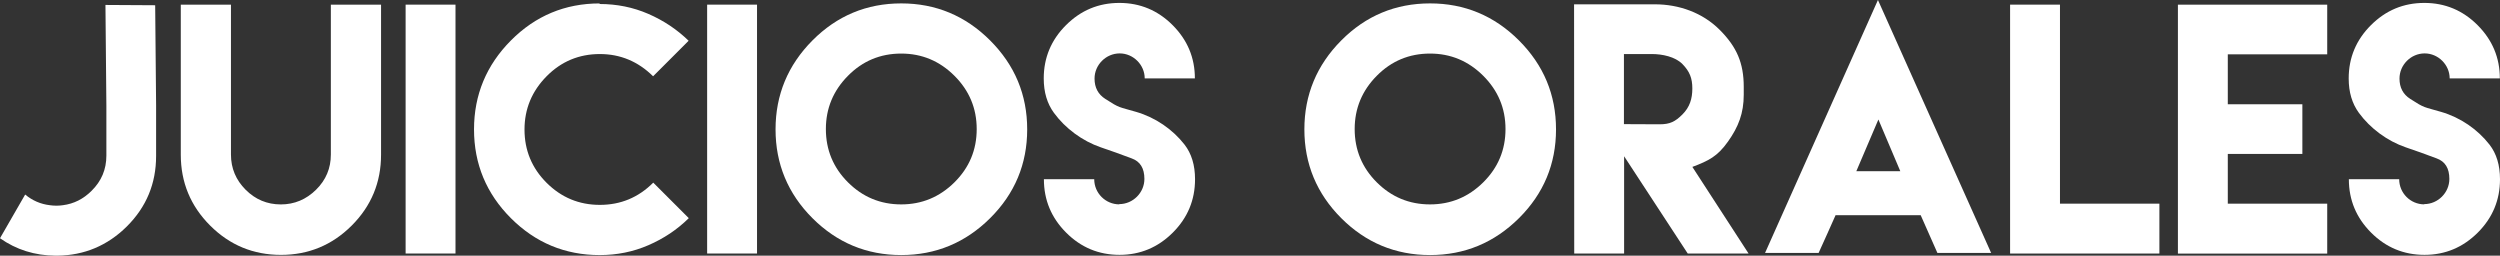<!-- Generator: Adobe Illustrator 19.2.1, SVG Export Plug-In  -->
<svg version="1.1"
	 xmlns="http://www.w3.org/2000/svg" xmlns:xlink="http://www.w3.org/1999/xlink" xmlns:a="http://ns.adobe.com/AdobeSVGViewerExtensions/3.0/"
	 x="0px" y="0px" width="94.875px" height="9.703px" viewBox="0 0 94.875 9.703" style="enable-background:new 0 0 94.875 9.703;"
	 xml:space="preserve">
<rect x="0" y="0" width="94.875" height="9.703" fill="#333333" stroke="none"/>
<style type="text/css">
	.st0{fill:#FFFFFF;}
</style>
<defs>
</defs>
<g>
	<path class="st0" d="M5.889,0.199L5.924,3.99v1.928c0,1.049-0.369,1.939-1.113,2.678C4.078,9.322,3.199,9.691,2.174,9.703
		c-0.012,0-0.023,0-0.035,0H2.109C1.318,9.697,0.615,9.475,0,9.041l0.955-1.658C1.23,7.611,1.541,7.746,1.887,7.787
		c0.082,0.012,0.158,0.018,0.234,0.018h0.018h0.023c0.07,0,0.146-0.006,0.229-0.018c0.41-0.053,0.773-0.234,1.084-0.545
		C3.85,6.873,4.037,6.428,4.037,5.906V5.713V4.014L4.002,0.188L5.889,0.199z"/>
	<path class="st0" d="M14.461,0.176v3.797v1.898c0,1.049-0.369,1.945-1.113,2.689s-1.641,1.113-2.684,1.113
		c-1.049,0-1.945-0.369-2.689-1.113S6.861,6.92,6.861,5.871V3.973V0.176h1.904v3.797v1.699v0.193c0,0.521,0.188,0.967,0.557,1.336
		s0.814,0.557,1.336,0.557c0.516,0,0.961-0.188,1.336-0.557s0.562-0.814,0.562-1.336V5.672V3.973V0.176H14.461z"/>
	<path class="st0" d="M15.393,0.176h1.893v9.445h-1.893V0.176z"/>
	<path class="st0" d="M22.752,0.152c0.656,0,1.271,0.123,1.852,0.375s1.09,0.592,1.529,1.02l-1.348,1.348
		c-0.568-0.562-1.242-0.844-2.021-0.844c-0.791,0-1.465,0.281-2.021,0.844s-0.838,1.236-0.838,2.021
		c0,0.791,0.281,1.465,0.838,2.021s1.23,0.838,2.021,0.838s1.465-0.281,2.027-0.844l1.348,1.348
		c-0.439,0.434-0.949,0.773-1.529,1.025S23.414,9.68,22.758,9.68c-1.312,0-2.438-0.469-3.369-1.4s-1.4-2.057-1.4-3.369
		s0.469-2.438,1.4-3.375s2.057-1.406,3.369-1.406L22.752,0.152z"/>
	<path class="st0" d="M26.836,0.176h1.893v9.445h-1.893V0.176z"/>
	<path class="st0" d="M37.576,1.535c0.938,0.938,1.406,2.062,1.406,3.375s-0.469,2.438-1.406,3.369s-2.062,1.4-3.375,1.4
		s-2.438-0.469-3.369-1.4s-1.4-2.057-1.4-3.369s0.469-2.438,1.4-3.375s2.057-1.406,3.369-1.406S36.639,0.598,37.576,1.535z
		 M32.18,2.877c-0.557,0.562-0.838,1.236-0.838,2.021c0,0.791,0.281,1.465,0.838,2.021s1.23,0.838,2.021,0.838
		c0.785,0,1.459-0.281,2.021-0.838s0.844-1.23,0.844-2.021c0-0.785-0.281-1.459-0.844-2.021s-1.236-0.844-2.021-0.844
		C33.41,2.033,32.736,2.314,32.18,2.877z"/>
	<path class="st0" d="M42.475,7.746c0.521,0,0.955-0.434,0.955-0.955c0-0.404-0.158-0.662-0.48-0.779
		c-0.68-0.252-0.516-0.193-1.178-0.422c-0.697-0.24-1.342-0.715-1.775-1.307c-0.258-0.352-0.387-0.785-0.387-1.307
		c0-0.785,0.281-1.459,0.844-2.021s1.236-0.844,2.027-0.844c0.785,0,1.459,0.281,2.021,0.844s0.844,1.236,0.844,2.021h-1.904
		c0-0.516-0.434-0.949-0.949-0.949c-0.521,0-0.955,0.434-0.955,0.955c0,0.34,0.135,0.598,0.41,0.773
		c0.562,0.363,0.498,0.293,1.172,0.492c0.727,0.211,1.383,0.662,1.834,1.242c0.264,0.34,0.398,0.779,0.398,1.312
		c0,0.791-0.281,1.465-0.844,2.027s-1.236,0.844-2.021,0.844c-0.791,0-1.465-0.281-2.027-0.844s-0.844-1.236-0.844-2.027h1.91
		c0,0.527,0.428,0.955,0.955,0.955L42.475,7.746z"/>
	<path class="st0" d="M57.645,1.535c0.938,0.938,1.406,2.062,1.406,3.375s-0.469,2.438-1.406,3.369s-2.062,1.4-3.375,1.4
		s-2.438-0.469-3.369-1.4s-1.4-2.057-1.4-3.369s0.469-2.438,1.4-3.375s2.057-1.406,3.369-1.406S56.707,0.598,57.645,1.535z
		 M52.248,2.877c-0.557,0.562-0.838,1.236-0.838,2.021c0,0.791,0.281,1.465,0.838,2.021s1.23,0.838,2.021,0.838
		c0.785,0,1.459-0.281,2.021-0.838s0.844-1.23,0.844-2.021c0-0.785-0.281-1.459-0.844-2.021s-1.236-0.844-2.021-0.844
		C53.479,2.033,52.805,2.314,52.248,2.877z"/>
	<path class="st0" d="M59.736,0.164h3.07c0.908,0,1.805,0.316,2.455,0.967s0.914,1.26,0.914,2.168v0.293
		c0,0.703-0.199,1.219-0.598,1.781S64.846,6.1,64.225,6.334l2.133,3.287h-2.309L61.635,5.93v3.691h-1.893L59.736,0.164z
		 M62.982,4.717c0.393,0,0.592-0.1,0.867-0.375s0.375-0.592,0.375-0.984c0-0.387-0.1-0.645-0.375-0.926s-0.768-0.381-1.16-0.381
		h-1.061v2.66L62.982,4.717z"/>
	<path class="st0" d="M69.662,8.162c-0.211,0.48-0.428,0.955-0.645,1.436h-2.033L71.268,0l4.295,9.598h-2.039
		c-0.211-0.475-0.422-0.955-0.633-1.43h-3.217L69.662,8.162z M72.117,6.498l-0.832-1.963l-0.838,1.963H72.117z"/>
	<path class="st0" d="M78.176,0.176v7.553h3.773v1.893h-5.666V0.176H78.176z"/>
	<path class="st0" d="M88.318,0.176v1.887h-3.773v1.893h2.83v1.887h-2.83v1.887h3.773v1.893h-3.773h-1.893V0.176H88.318z"/>
	<path class="st0" d="M91.998,7.746c0.521,0,0.955-0.434,0.955-0.955c0-0.404-0.158-0.662-0.48-0.779
		c-0.68-0.252-0.516-0.193-1.178-0.422c-0.697-0.24-1.342-0.715-1.775-1.307c-0.258-0.352-0.387-0.785-0.387-1.307
		c0-0.785,0.281-1.459,0.844-2.021s1.236-0.844,2.027-0.844c0.785,0,1.459,0.281,2.021,0.844s0.844,1.236,0.844,2.021h-1.904
		c0-0.516-0.434-0.949-0.949-0.949c-0.521,0-0.955,0.434-0.955,0.955c0,0.34,0.135,0.598,0.41,0.773
		c0.562,0.363,0.498,0.293,1.172,0.492c0.727,0.211,1.383,0.662,1.834,1.242c0.264,0.34,0.398,0.779,0.398,1.312
		c0,0.791-0.281,1.465-0.844,2.027s-1.236,0.844-2.021,0.844c-0.791,0-1.465-0.281-2.027-0.844s-0.844-1.236-0.844-2.027h1.91
		c0,0.527,0.428,0.955,0.955,0.955L91.998,7.746z"/>
</g>
</svg>